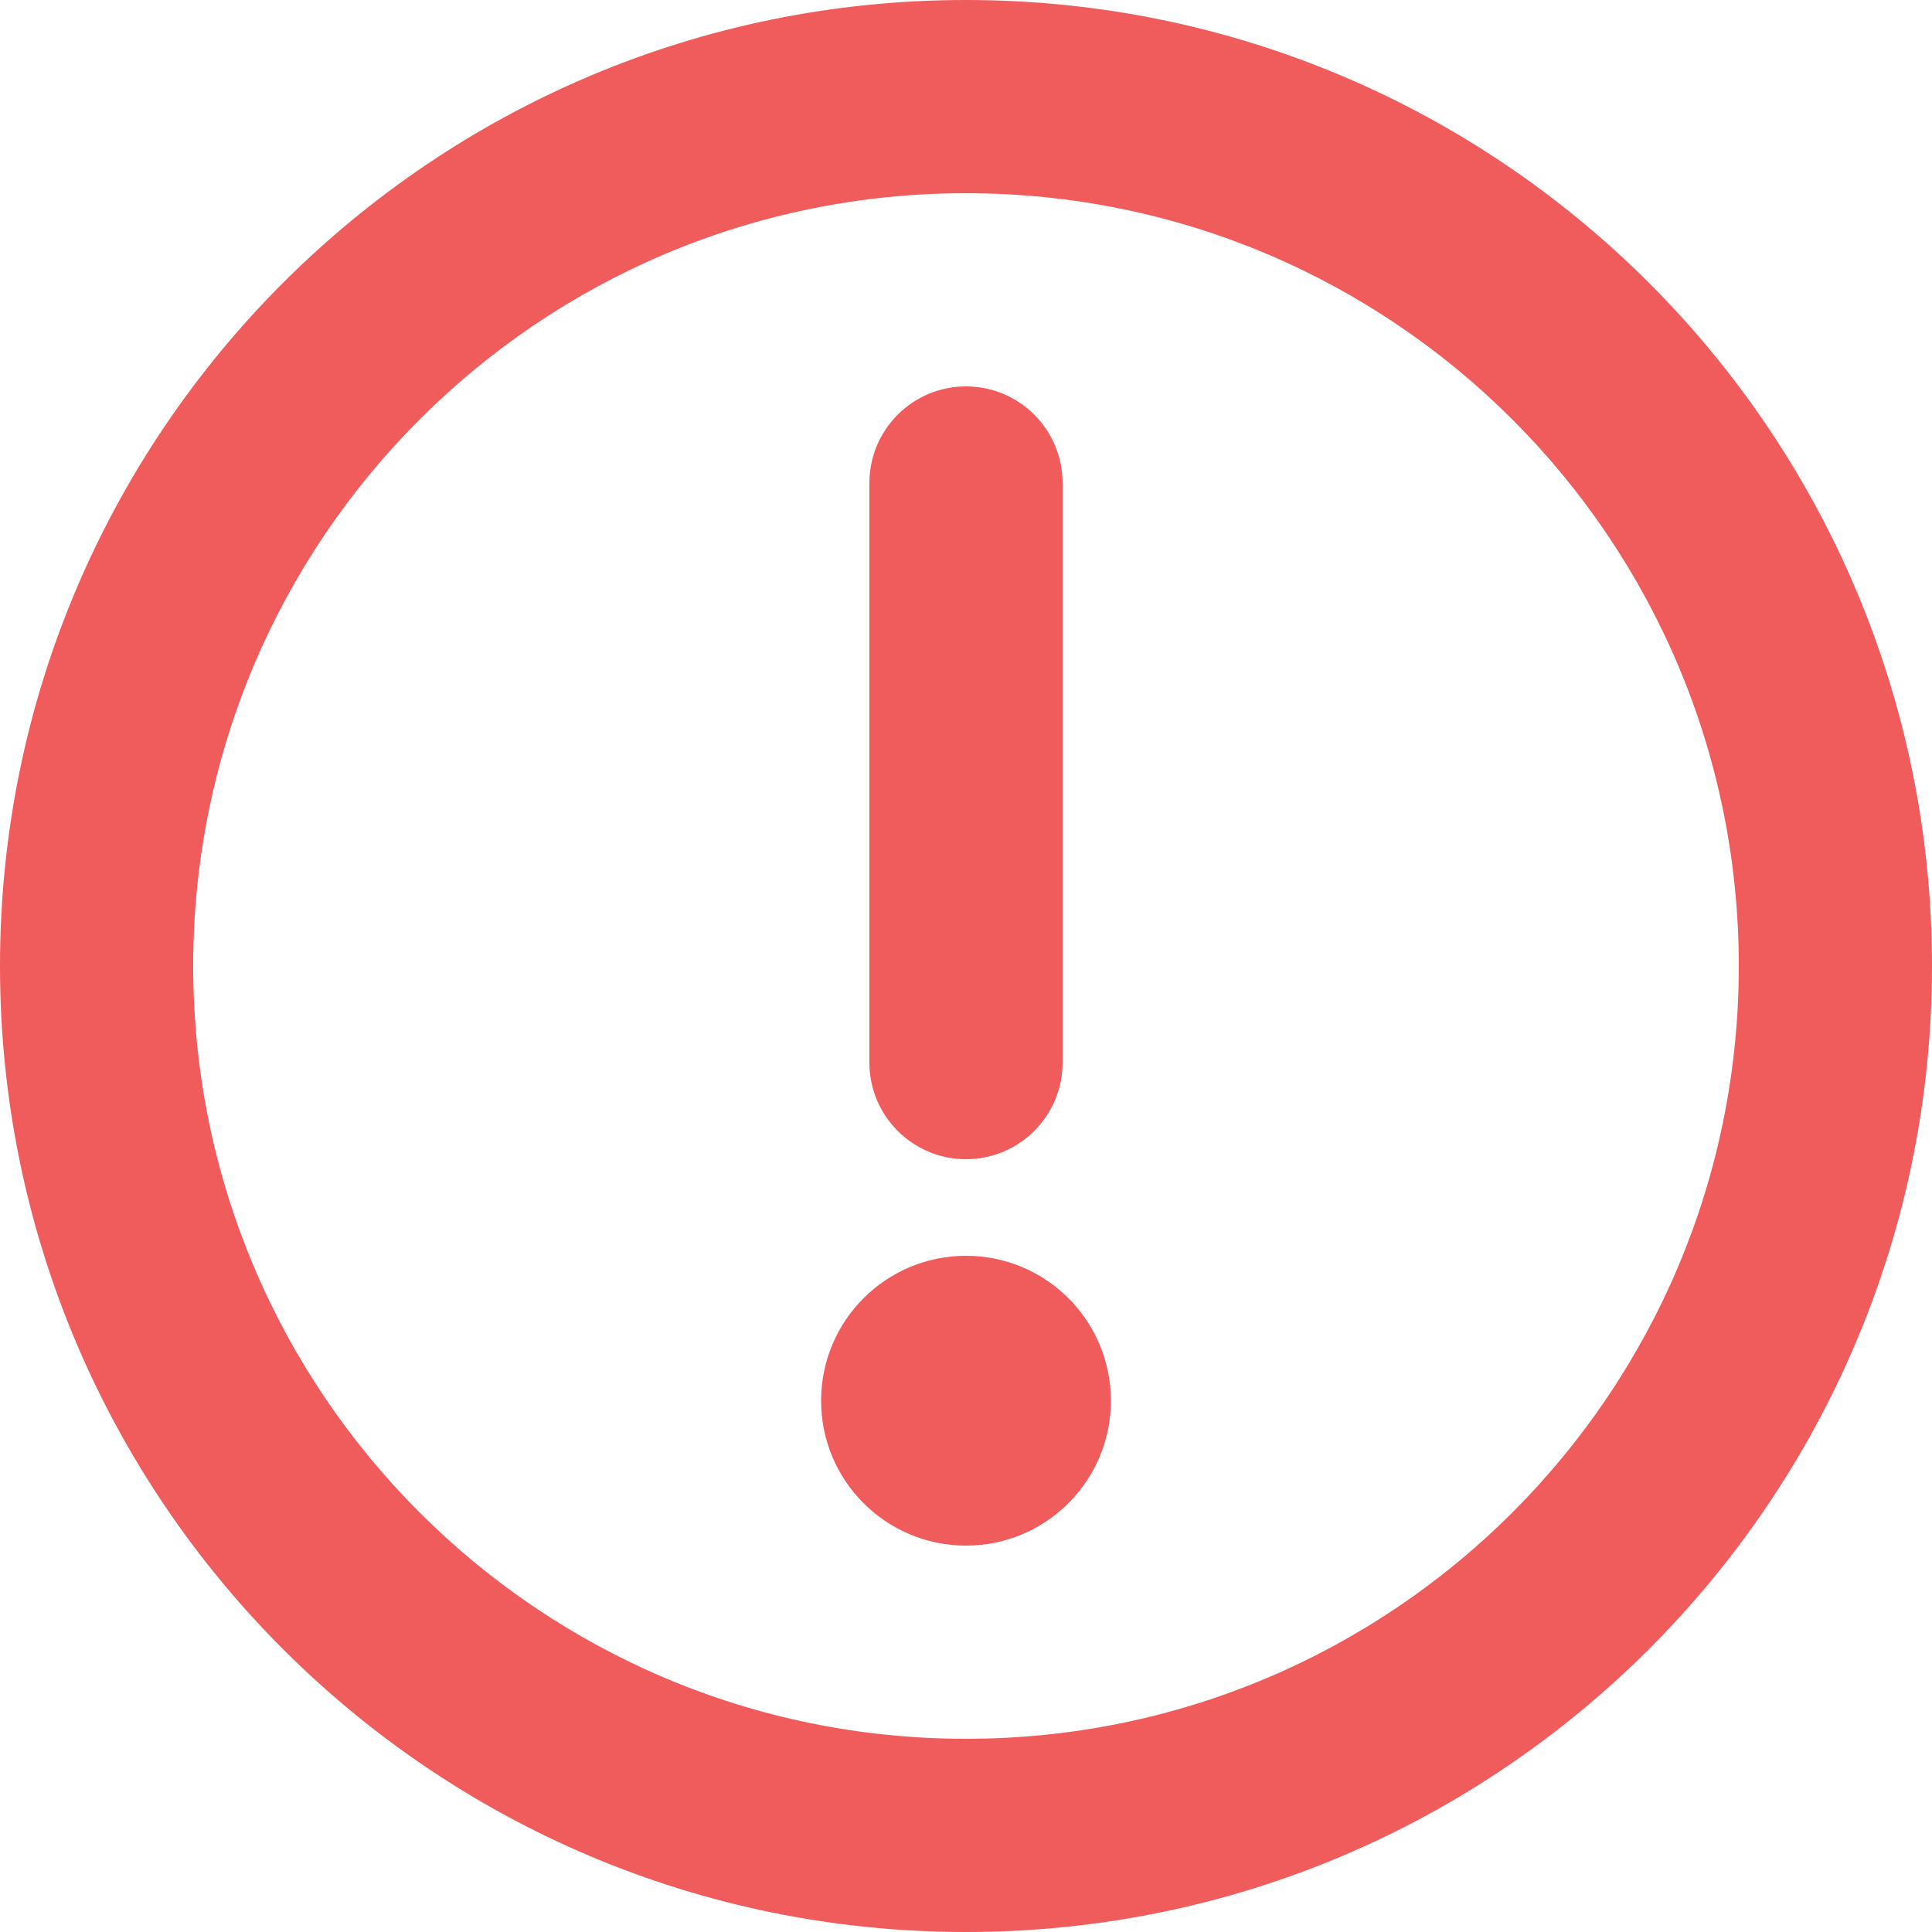 <?xml version="1.0" encoding="UTF-8"?> <svg xmlns="http://www.w3.org/2000/svg" width="100" height="100" viewBox="0 0 100 100" fill="none"> <path d="M50 10C27.909 10 10 27.909 10 50C10 72.091 27.909 90 50 90C72.091 90 90 72.091 90 50C90 27.909 72.091 10 50 10ZM0 50C0 22.386 22.386 0 50 0C77.614 0 100 22.386 100 50C100 77.614 77.614 100 50 100C22.386 100 0 77.614 0 50Z" fill="#F05B5B"></path> <path d="M50 60C47.239 60 45 57.761 45 55L45 25C45 22.239 47.239 20 50 20C52.761 20 55 22.239 55 25L55 55C55 57.761 52.761 60 50 60Z" fill="#F05B5B"></path> <path d="M42.5 72.5C42.5 68.358 45.858 65 50 65C54.142 65 57.5 68.358 57.5 72.5C57.5 76.642 54.142 80 50 80C45.858 80 42.5 76.642 42.5 72.5Z" fill="#F05B5B"></path> </svg> 